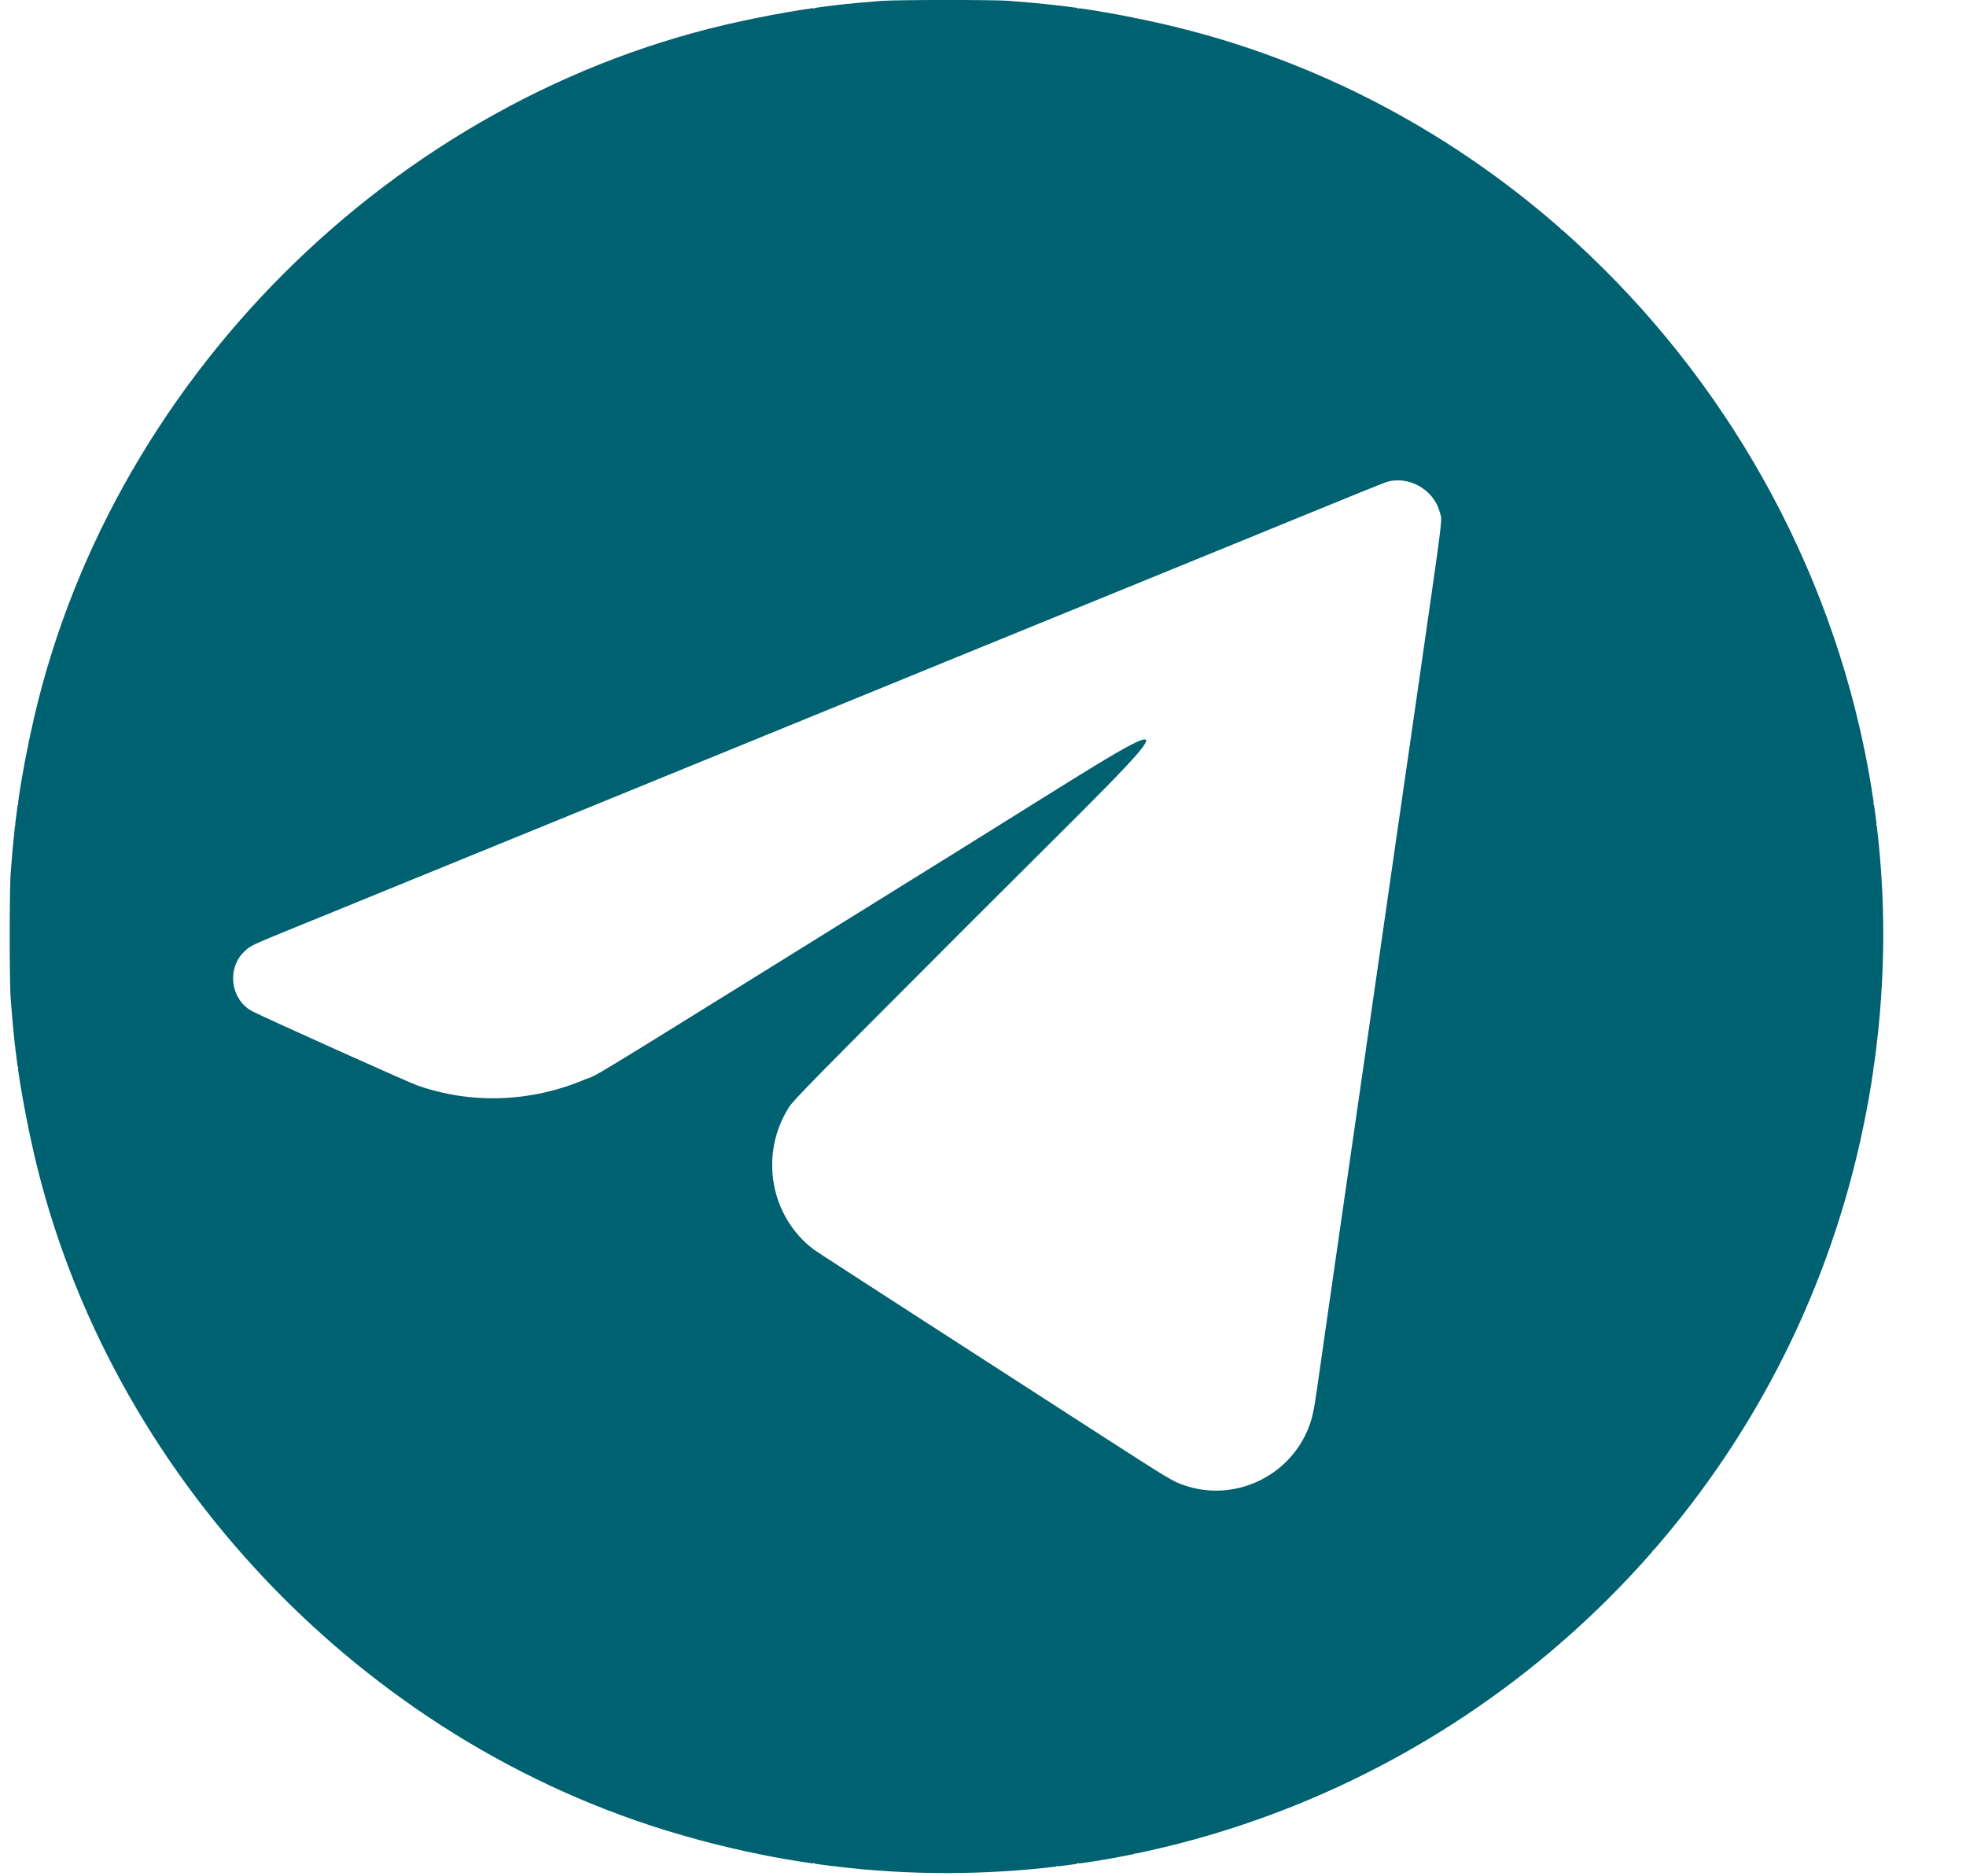 <svg width="22" height="21" viewBox="0 0 22 21" fill="none" xmlns="http://www.w3.org/2000/svg">
<path fill-rule="evenodd" clip-rule="evenodd" d="M9.349 0.058C9.514 0.039 9.682 0.024 9.864 0.01C10.048 -0.003 11.095 -0.004 11.281 0.009C11.473 0.023 11.649 0.039 11.82 0.058C11.821 0.059 11.821 0.059 11.822 0.06C11.825 0.064 11.832 0.064 11.836 0.06C11.908 0.069 11.98 0.078 12.052 0.088C12.05 0.089 12.051 0.091 12.056 0.093C12.064 0.096 12.073 0.096 12.077 0.092C12.077 0.092 12.077 0.092 12.077 0.092C12.275 0.12 12.474 0.155 12.693 0.199C12.693 0.2 12.694 0.201 12.694 0.202C12.698 0.206 12.704 0.206 12.708 0.202C12.756 0.212 12.805 0.222 12.854 0.233C14.602 0.604 16.173 1.426 17.463 2.558C17.463 2.559 17.464 2.561 17.465 2.563C17.469 2.569 17.474 2.574 17.477 2.574C17.478 2.574 17.479 2.573 17.479 2.572C19.177 4.069 20.384 6.103 20.855 8.35C20.854 8.352 20.854 8.354 20.854 8.357C20.854 8.364 20.856 8.367 20.858 8.366C20.901 8.57 20.937 8.775 20.967 8.981C20.965 8.982 20.963 8.988 20.964 8.997C20.964 9.009 20.967 9.012 20.97 9.003C20.97 9.003 20.97 9.003 20.97 9.003C20.981 9.076 20.99 9.148 20.999 9.221C20.997 9.222 20.995 9.225 20.995 9.23C20.995 9.237 20.998 9.241 21.001 9.239C21.077 9.872 21.095 10.519 21.049 11.171C21.037 11.352 21.02 11.532 20.998 11.71C20.997 11.711 20.995 11.714 20.995 11.718C20.995 11.721 20.996 11.723 20.997 11.725C20.988 11.796 20.978 11.868 20.968 11.939C20.965 11.937 20.963 11.944 20.964 11.954C20.964 11.958 20.964 11.962 20.965 11.963C20.935 12.172 20.899 12.379 20.857 12.582C20.855 12.583 20.854 12.586 20.854 12.591C20.854 12.594 20.854 12.595 20.854 12.597C20.479 14.418 19.649 16.035 18.505 17.349C18.502 17.348 18.495 17.353 18.49 17.362C18.487 17.366 18.487 17.369 18.488 17.369C18.174 17.728 17.837 18.064 17.48 18.375C17.476 18.374 17.47 18.379 17.464 18.388C17.464 18.389 17.463 18.389 17.463 18.39C16.117 19.558 14.481 20.378 12.71 20.746C12.71 20.744 12.707 20.743 12.702 20.743C12.694 20.743 12.691 20.746 12.694 20.75C12.49 20.792 12.285 20.828 12.078 20.857C12.078 20.855 12.072 20.853 12.062 20.853C12.05 20.854 12.047 20.856 12.056 20.86C12.056 20.86 12.057 20.86 12.057 20.86C11.984 20.871 11.911 20.88 11.838 20.889C11.838 20.887 11.834 20.885 11.829 20.885C11.822 20.885 11.818 20.888 11.82 20.891C11.014 20.987 10.186 20.99 9.35 20.89C9.35 20.887 9.347 20.885 9.341 20.885C9.336 20.885 9.333 20.886 9.332 20.888C9.261 20.879 9.19 20.87 9.119 20.86C9.119 20.86 9.119 20.859 9.119 20.859C9.123 20.855 9.117 20.853 9.105 20.853C9.098 20.854 9.094 20.855 9.093 20.856C8.888 20.827 8.682 20.791 8.476 20.749C8.478 20.746 8.474 20.743 8.468 20.743C8.464 20.743 8.461 20.744 8.46 20.745C8.121 20.675 7.781 20.588 7.441 20.483C3.904 19.389 1.106 16.339 0.343 12.744C0.332 12.695 0.322 12.646 0.312 12.598C0.316 12.595 0.316 12.588 0.312 12.584C0.311 12.583 0.31 12.583 0.309 12.582C0.265 12.363 0.23 12.163 0.201 11.964C0.202 11.964 0.203 11.962 0.203 11.961C0.206 11.953 0.206 11.943 0.202 11.94C0.201 11.938 0.199 11.939 0.198 11.941C0.188 11.87 0.179 11.798 0.17 11.726C0.17 11.726 0.17 11.726 0.17 11.726C0.174 11.722 0.174 11.715 0.17 11.711C0.17 11.71 0.169 11.71 0.168 11.71C0.149 11.539 0.133 11.363 0.119 11.171C0.105 10.964 0.105 9.985 0.119 9.778C0.133 9.586 0.149 9.41 0.168 9.239C0.169 9.239 0.17 9.238 0.17 9.238C0.174 9.234 0.174 9.227 0.17 9.223C0.17 9.223 0.17 9.223 0.17 9.223C0.179 9.15 0.188 9.079 0.198 9.007C0.199 9.01 0.201 9.009 0.203 9.003C0.206 8.995 0.206 8.986 0.202 8.982C0.202 8.982 0.202 8.982 0.202 8.982C0.23 8.784 0.265 8.585 0.309 8.366C0.31 8.366 0.311 8.366 0.312 8.365C0.316 8.361 0.316 8.354 0.312 8.35C0.322 8.303 0.332 8.254 0.343 8.205C1.173 4.294 4.404 1.063 8.314 0.233C8.364 0.222 8.413 0.212 8.461 0.202C8.465 0.206 8.471 0.206 8.475 0.202C8.476 0.201 8.476 0.2 8.477 0.199C8.696 0.155 8.896 0.12 9.095 0.091C9.096 0.092 9.097 0.092 9.099 0.093C9.106 0.096 9.116 0.096 9.119 0.092C9.121 0.09 9.121 0.089 9.119 0.088C9.19 0.078 9.261 0.069 9.333 0.06C9.338 0.064 9.344 0.064 9.348 0.06C9.349 0.059 9.349 0.059 9.349 0.058ZM14.639 5.749C15.083 5.567 15.473 5.409 15.506 5.398C15.754 5.315 16.045 5.476 16.111 5.732C16.115 5.746 16.118 5.754 16.121 5.763C16.141 5.826 16.127 5.899 15.845 7.861L15.61 9.487L15.354 11.266C15.236 12.079 15.155 12.646 14.917 14.294C14.833 14.879 14.752 15.444 14.737 15.549C14.702 15.796 14.683 15.88 14.639 15.99C14.421 16.529 13.815 16.811 13.264 16.628C13.125 16.582 13.108 16.572 12.277 16.036L10.339 14.785C9.685 14.363 9.13 14.003 9.106 13.985C8.617 13.615 8.496 12.921 8.827 12.395C8.879 12.312 9.1 12.088 10.882 10.304C12.213 8.972 12.873 8.343 12.823 8.281C12.775 8.221 12.067 8.687 10.665 9.558C6.796 11.962 6.702 12.024 6.599 12.062C6.585 12.067 6.571 12.072 6.547 12.081C5.941 12.338 5.271 12.361 4.666 12.147C4.571 12.114 2.974 11.396 2.828 11.321C2.579 11.194 2.532 10.836 2.739 10.645C2.807 10.582 2.807 10.582 3.306 10.378C3.453 10.319 4.045 10.077 4.621 9.841L5.903 9.318L7.185 8.794L8.468 8.27L9.75 7.746L11.032 7.222L12.314 6.699C12.891 6.463 13.468 6.227 13.597 6.175C13.726 6.122 14.195 5.931 14.639 5.749Z" fill="#006171"/>
</svg>
